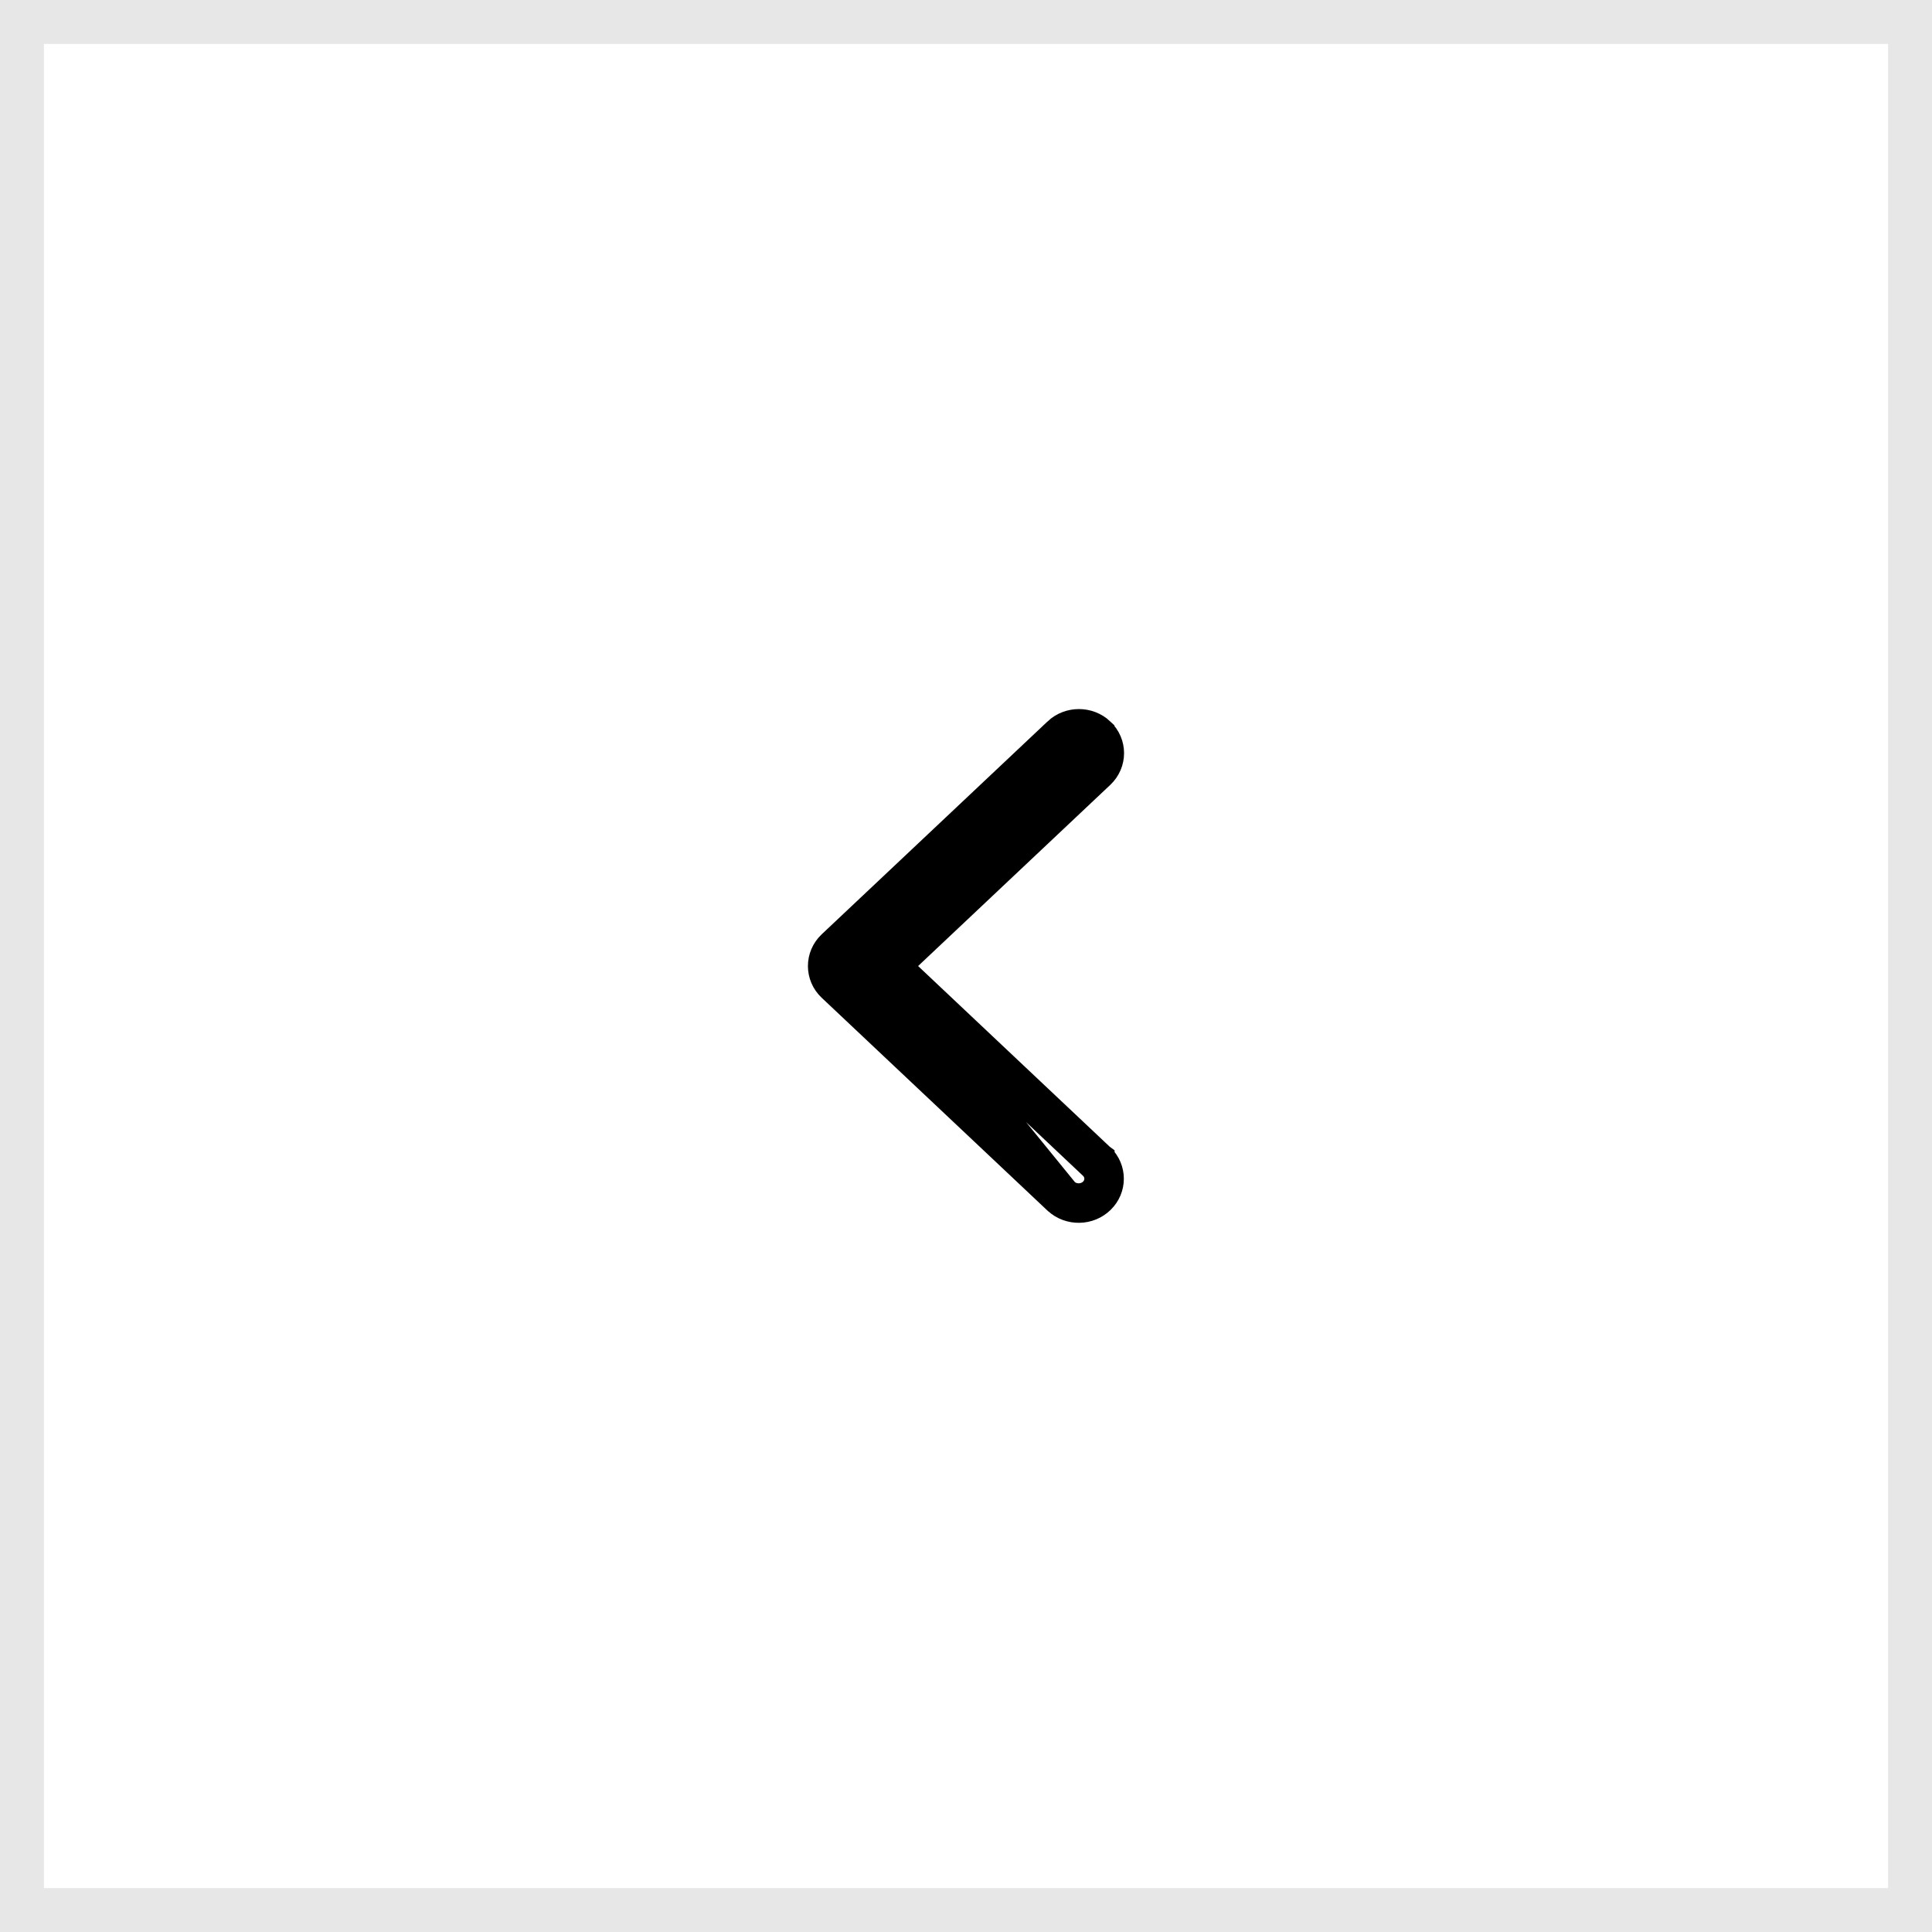 <svg width="44" height="44" viewBox="0 0 44 44" fill="none" xmlns="http://www.w3.org/2000/svg">
<rect x="0" y="0" width="44" height="44" fill="#808080" stroke="none"/>
<rect x="0.5" y="0.5" width="43" height="43" fill="white" stroke="#E7E7E7"/>
<path d="M25.084 27.34C25.365 27.066 25.365 26.624 25.084 26.35L25.084 26.349L25.08 26.346L20.472 22.001L25.08 17.657L25.08 17.657C25.373 17.38 25.373 16.925 25.08 16.649L25.08 16.648C24.797 16.382 24.346 16.382 24.063 16.648L24.063 16.649L18.919 21.497L18.919 21.497C18.627 21.773 18.627 22.229 18.919 22.505L18.919 22.505L24.063 27.354L24.063 27.354L24.067 27.357C24.354 27.619 24.806 27.612 25.084 27.34ZM25.084 27.34L24.875 27.126M25.084 27.34L24.875 27.126M24.875 27.126C24.71 27.286 24.439 27.291 24.268 27.136L20.253 22.207L24.875 26.564C25.035 26.721 25.035 26.969 24.875 27.126Z" fill="black" stroke="black" stroke-width="0.6"/>
</svg>
